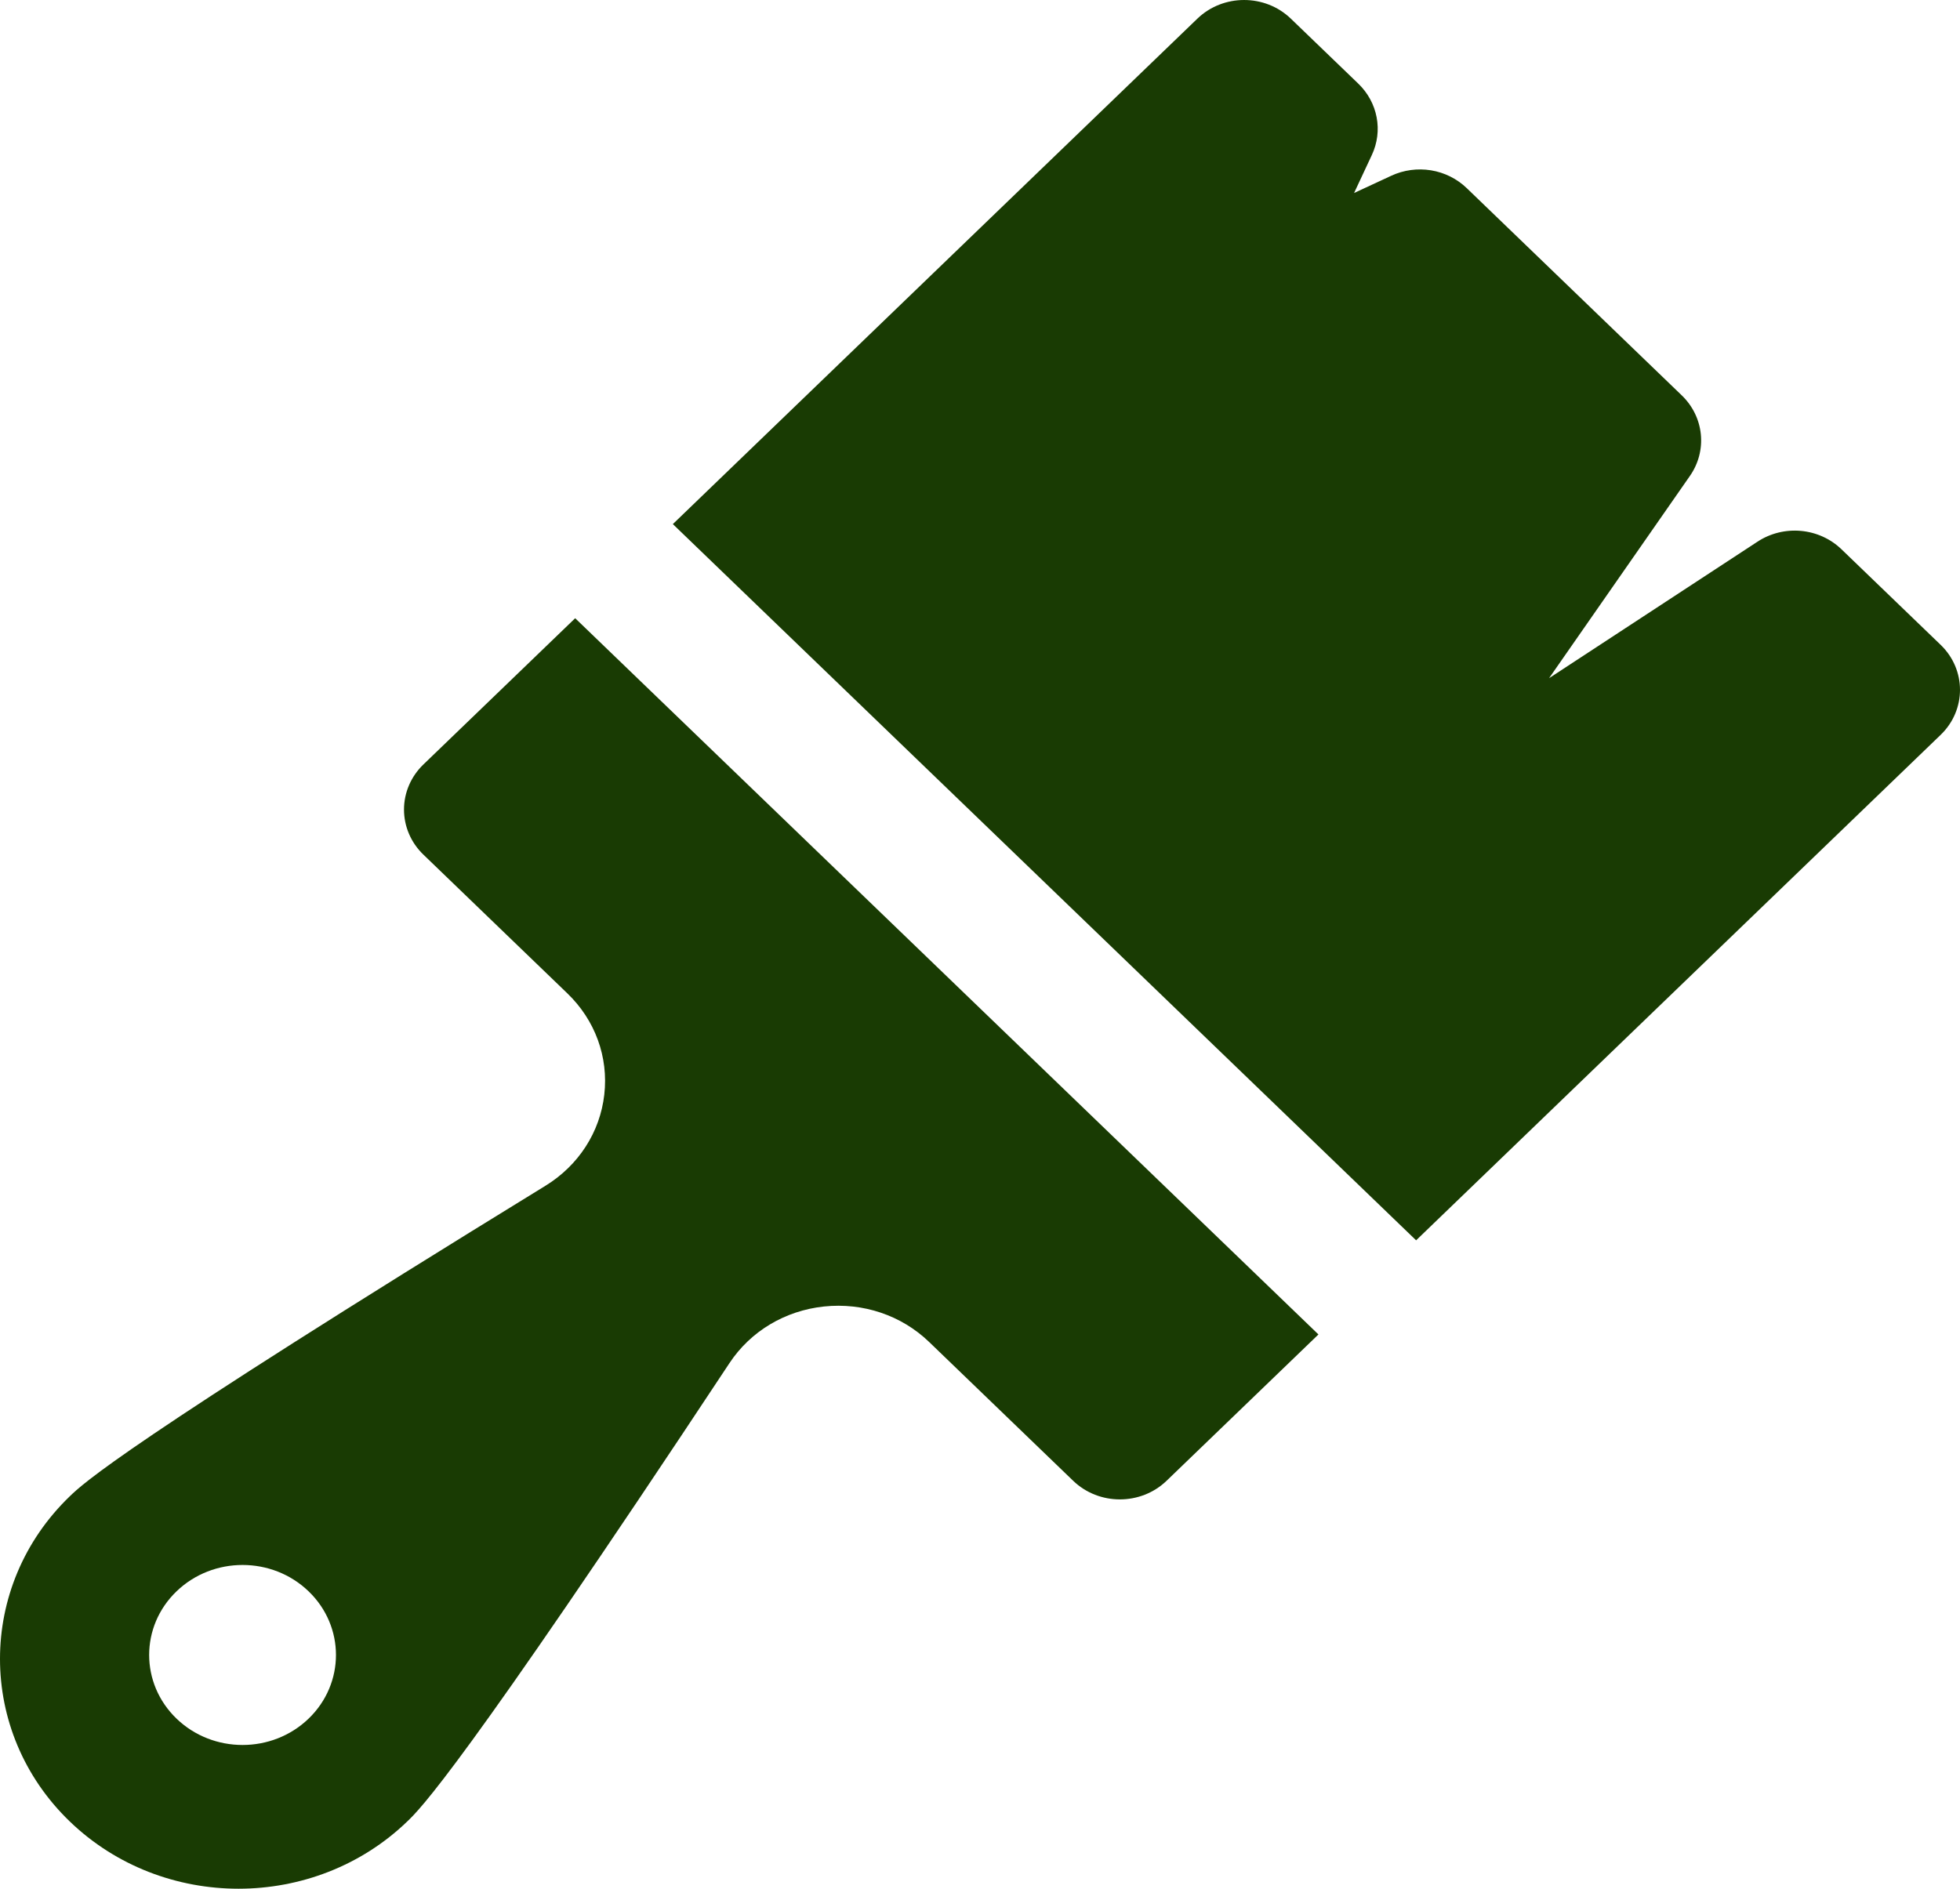 <svg xmlns="http://www.w3.org/2000/svg" width="83" height="80" viewBox="0 0 83 80" fill="none"><path d="M82.18 31.127C83.273 30.074 83.273 28.366 82.18 27.313L77.98 23.265C77.52 22.821 76.913 22.546 76.265 22.487C75.617 22.428 74.967 22.588 74.429 22.941L65.598 28.726L71.564 20.157C71.925 19.638 72.088 19.015 72.025 18.392C71.962 17.77 71.677 17.189 71.218 16.747L62.109 7.966C61.698 7.571 61.171 7.308 60.599 7.214C60.027 7.121 59.438 7.201 58.916 7.444L57.341 8.175L58.095 6.562C58.328 6.062 58.399 5.506 58.296 4.968C58.194 4.429 57.924 3.933 57.523 3.546L54.663 0.79C53.57 -0.263 51.798 -0.263 50.705 0.79L28.493 22.199L59.968 52.536L82.18 31.127ZM24.357 26.186L17.927 32.383C17.403 32.889 17.108 33.575 17.108 34.29C17.108 35.006 17.403 35.692 17.927 36.197L24.027 42.077C25.202 43.209 25.772 44.772 25.59 46.365C25.409 47.956 24.5 49.364 23.097 50.226C5.174 61.238 3.504 62.848 2.955 63.378C-0.985 67.175 -0.985 73.354 2.955 77.152C6.899 80.953 13.31 80.946 17.245 77.152C17.795 76.623 19.466 75.012 30.89 57.738C31.782 56.388 33.242 55.514 34.894 55.339C36.551 55.165 38.173 55.712 39.345 56.841L45.444 62.72C46.537 63.773 48.309 63.773 49.402 62.72L55.832 56.523L24.357 26.186ZM13.069 72.795C11.524 74.284 9.019 74.284 7.475 72.795C5.93 71.306 5.93 68.892 7.475 67.404C9.02 65.915 11.524 65.915 13.069 67.404C14.613 68.892 14.613 71.306 13.069 72.795Z" fill="#193B03"></path></svg>